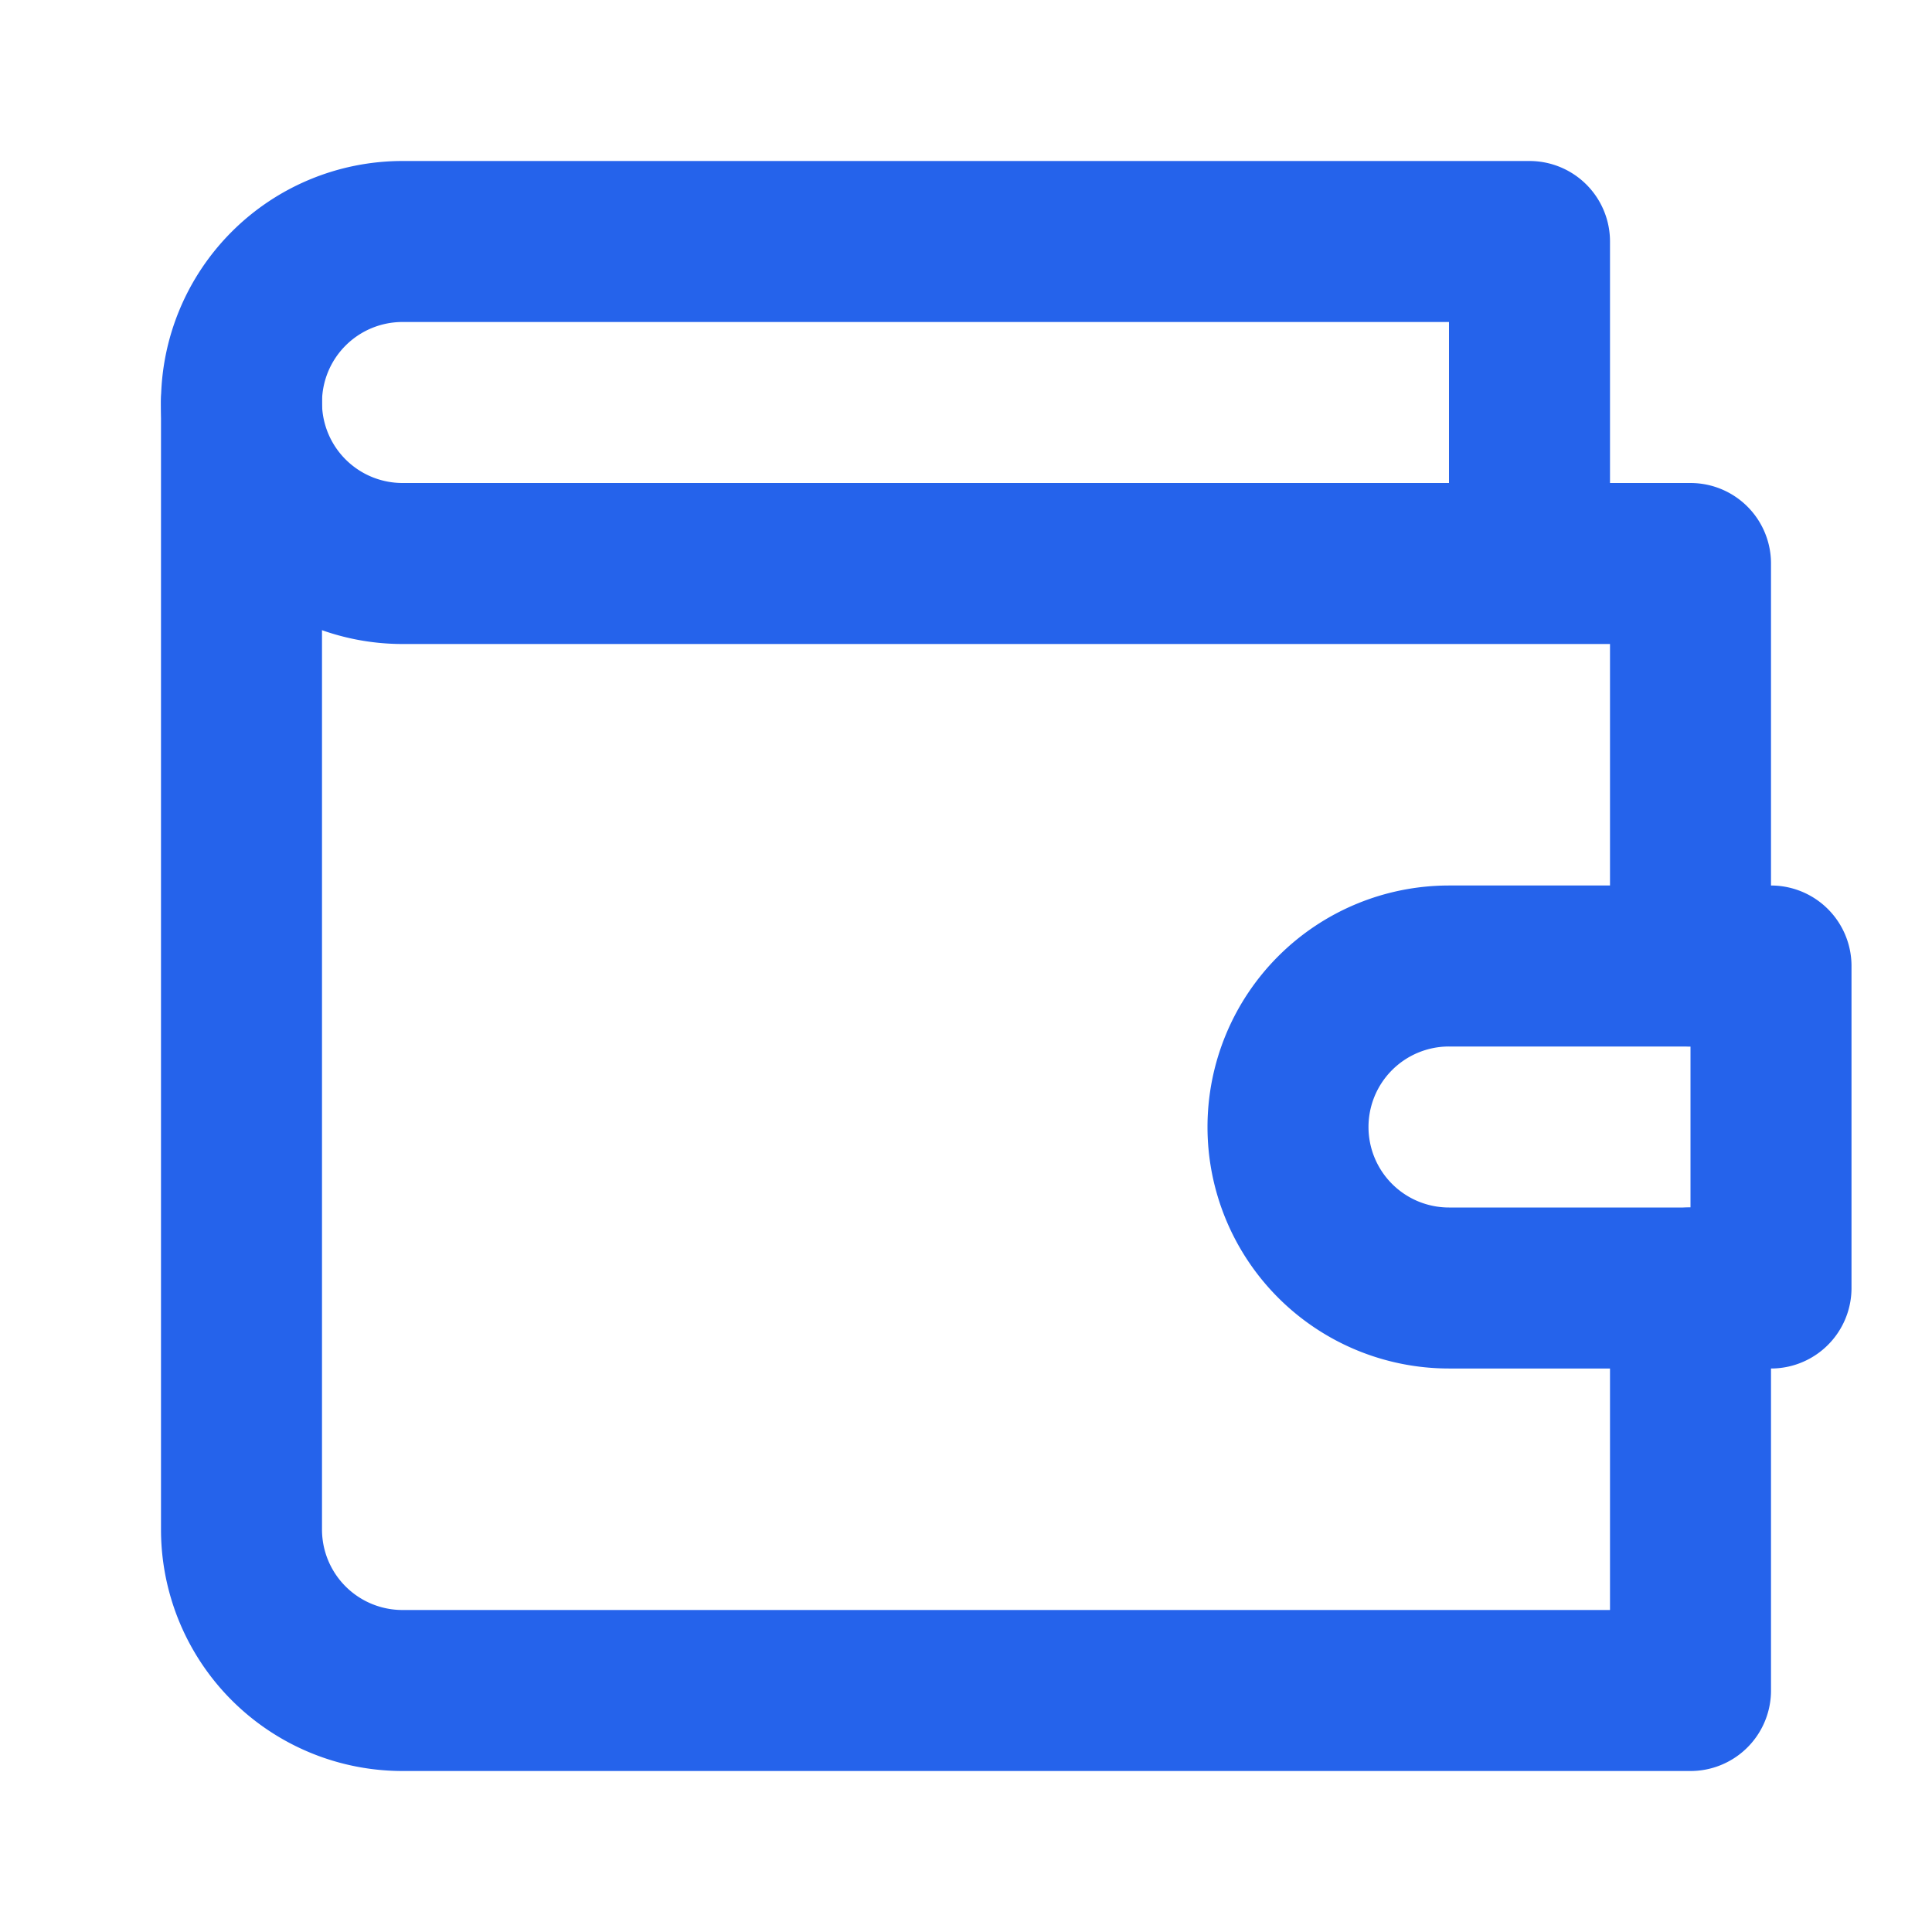 <svg width="512" height="512" viewBox="0 0 24 24" fill="none" xmlns="http://www.w3.org/2000/svg">
<path d="M21 12V7H5a2 2 0 0 1 0-4h14v4" stroke="#2563EB" stroke-width="2" stroke-linecap="round" stroke-linejoin="round"/>
<path d="M3 5v14a2 2 0 0 0 2 2h16v-5" stroke="#2563EB" stroke-width="2" stroke-linecap="round" stroke-linejoin="round"/>
<path d="M18 12a2 2 0 0 0 0 4h4v-4h-4z" stroke="#2563EB" stroke-width="2" stroke-linecap="round" stroke-linejoin="round"/>
</svg>
